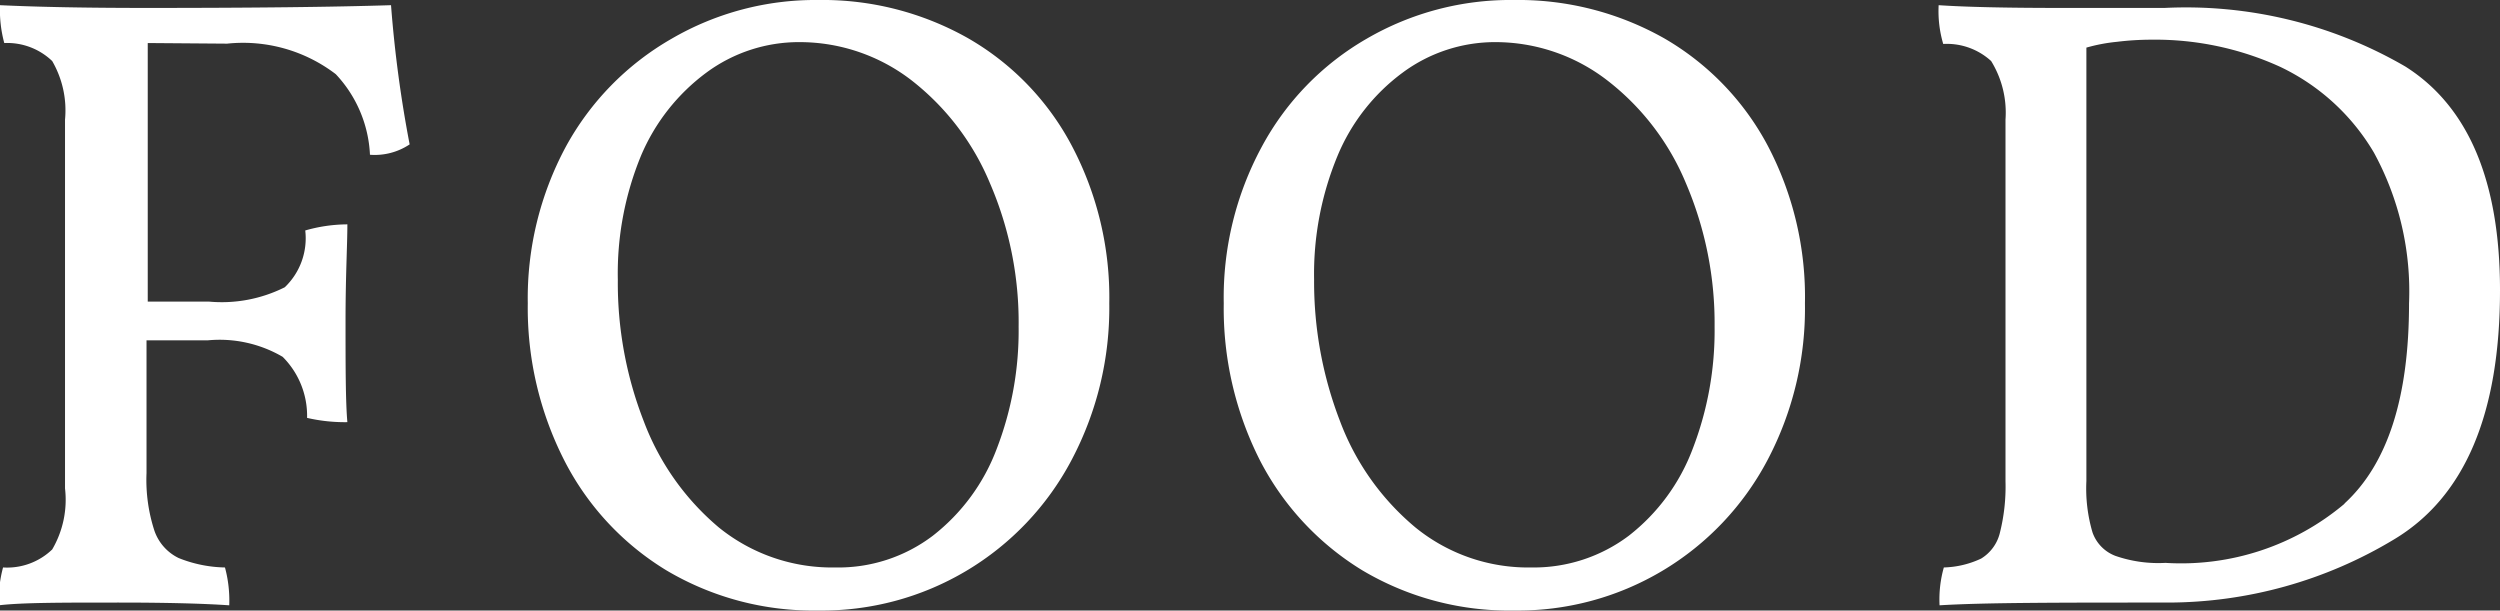 <svg xmlns="http://www.w3.org/2000/svg" width="81.9" height="20"><rect width="100%" height="100%" fill="#333333" stroke="none"/><path d="M4.84 1.41v8.47h2a4.6 4.6 0 0 0 2.49-.47A2.22 2.22 0 0 0 10 7.55a5.06 5.06 0 0 1 1.38-.2c0 .65-.06 1.7-.06 3.14s0 2.69.06 3.34a5.5 5.5 0 0 1-1.32-.14 2.73 2.73 0 0 0-.8-2 4.09 4.09 0 0 0-2.46-.54h-2v4.35a5.37 5.37 0 0 0 .26 1.89 1.56 1.56 0 0 0 .79.89 4.25 4.25 0 0 0 1.52.31 4.16 4.16 0 0 1 .14 1.24q-1.32-.09-3.63-.09c-1.86 0-3.17 0-3.92.09a4.16 4.16 0 0 1 .14-1.24A2.13 2.13 0 0 0 1.71 18a3.22 3.22 0 0 0 .42-2V3.92A3.22 3.22 0 0 0 1.71 2a2.13 2.13 0 0 0-1.57-.59A4.16 4.16 0 0 1 0 .17c1.27.06 2.87.09 4.81.09q5.16 0 8-.09a40.55 40.55 0 0 0 .61 4.56 2.06 2.06 0 0 1-1.3.34A4.13 4.13 0 0 0 11 2.43a5 5 0 0 0-3.56-1zm17 17.28a9 9 0 0 1-3.35-3.6 11 11 0 0 1-1.2-5.15 10.49 10.49 0 0 1 1.25-5.14A9.1 9.1 0 0 1 22 1.27 9.37 9.37 0 0 1 26.8 0a9.69 9.69 0 0 1 4.91 1.25 8.8 8.8 0 0 1 3.4 3.52 10.65 10.65 0 0 1 1.23 5.17 10.65 10.65 0 0 1-1.23 5.12A9.24 9.24 0 0 1 26.8 20a9.42 9.42 0 0 1-4.96-1.31zm8.72-1.14a6.5 6.5 0 0 0 2.09-2.84 10.74 10.74 0 0 0 .72-4A11.5 11.5 0 0 0 32.43 6a8.31 8.31 0 0 0-2.57-3.37 6 6 0 0 0-3.66-1.25 5.1 5.1 0 0 0-3.06 1A6.56 6.56 0 0 0 21 5.1a10.11 10.11 0 0 0-.76 4.06 12.46 12.46 0 0 0 .85 4.64 8.41 8.41 0 0 0 2.46 3.48 5.89 5.89 0 0 0 3.81 1.31 5.12 5.12 0 0 0 3.2-1.04zm14.08 1.14a9.11 9.11 0 0 1-3.36-3.6 11 11 0 0 1-1.19-5.15 10.38 10.38 0 0 1 1.25-5.14 9 9 0 0 1 3.43-3.53A9.37 9.37 0 0 1 49.6 0a9.72 9.72 0 0 1 4.91 1.25 8.86 8.86 0 0 1 3.4 3.52 10.65 10.65 0 0 1 1.22 5.17 10.64 10.64 0 0 1-1.22 5.12A9.24 9.24 0 0 1 49.6 20a9.4 9.4 0 0 1-4.96-1.31zm8.72-1.14a6.5 6.5 0 0 0 2.09-2.84 10.74 10.74 0 0 0 .72-4A11.67 11.67 0 0 0 55.23 6a8.25 8.25 0 0 0-2.58-3.37A6 6 0 0 0 49 1.38a5.09 5.09 0 0 0-3.05 1 6.48 6.48 0 0 0-2.13 2.72 10.1 10.1 0 0 0-.77 4.06 12.67 12.67 0 0 0 .85 4.64 8.34 8.34 0 0 0 2.47 3.48 5.85 5.85 0 0 0 3.8 1.31 5.17 5.17 0 0 0 3.19-1.04zM78.8 2.18c2.07 1.31 3.1 3.76 3.1 7.33q0 6.08-3.47 8.16A14.37 14.37 0 0 1 71 19.74c-3.54 0-6 0-7.46.09a3.85 3.85 0 0 1 .14-1.24 3.06 3.06 0 0 0 1.22-.29 1.36 1.36 0 0 0 .61-.82 6.23 6.23 0 0 0 .19-1.72V3.92A3.22 3.22 0 0 0 65.23 2a2.15 2.15 0 0 0-1.57-.56 3.8 3.8 0 0 1-.15-1.27c.89.06 2.23.09 4 .09h3.4a14.31 14.31 0 0 1 7.89 1.92zm-2 14.32c1.42-1.3 2.12-3.48 2.12-6.56A9.49 9.49 0 0 0 77.77 5a7.1 7.1 0 0 0-3.07-2.81 9.86 9.86 0 0 0-4.21-.89 9.4 9.4 0 0 0-1.14.07 5.62 5.62 0 0 0-1 .19v14.2a5.09 5.09 0 0 0 .2 1.68 1.27 1.27 0 0 0 .75.77 4.29 4.29 0 0 0 1.64.23 8.31 8.31 0 0 0 5.87-1.94z" fill="#fff"/></svg>